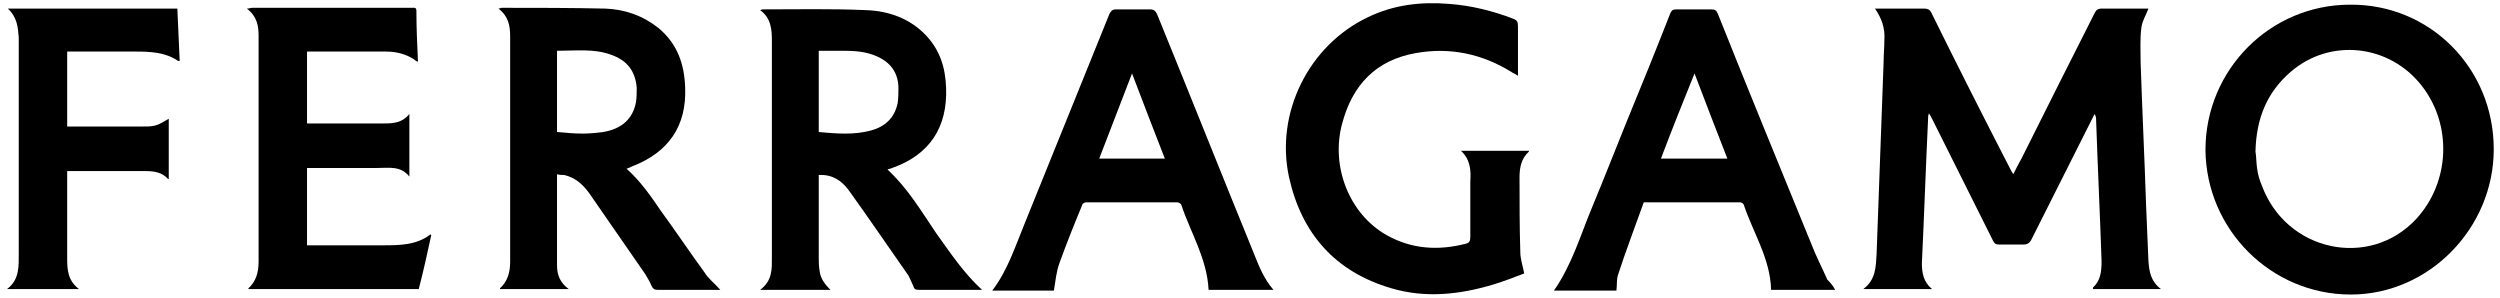 <?xml version="1.0" encoding="UTF-8"?>
<!-- Generator: Adobe Illustrator 27.0.0, SVG Export Plug-In . SVG Version: 6.00 Build 0)  -->
<svg xmlns="http://www.w3.org/2000/svg" xmlns:xlink="http://www.w3.org/1999/xlink" version="1.1" id="Layer_1" x="0px" y="0px" viewBox="0 0 320 38.2" style="enable-background:new 0 0 320 38.2;" xml:space="preserve">
<g>
	<path d="M240,1.1c1.4,0,2.7,0,3.9,0c0.8,0,1.6,0,2.4,0c0.4,0,0.7,0.1,0.9,0.5c3.3,6.7,6.7,13.4,10.1,20c0.1,0.2,0.2,0.4,0.4,0.7   c0.4-0.8,0.7-1.4,1.1-2.1c3.1-6.2,6.2-12.4,9.3-18.5c0.2-0.4,0.4-0.6,0.9-0.6c1.8,0,3.7,0,5.5,0c0.2,0,0.4,0,0.5,0   c-0.3,0.8-0.8,1.6-0.9,2.4c-0.2,1.5-0.1,3-0.1,4.5c0.2,6.1,0.5,12.2,0.7,18.3c0.1,2.4,0.2,4.7,0.3,7.1c0.1,1.4,0.3,2.6,1.6,3.6   c-3,0-5.8,0-8.7,0c0-0.1,0-0.1,0-0.2c1-0.9,1.1-2.1,1.1-3.4c-0.2-6-0.5-12.1-0.7-18.1c0-0.2,0-0.4-0.2-0.7   c-0.1,0.2-0.2,0.4-0.3,0.6c-2.6,5.2-5.2,10.3-7.8,15.5c-0.2,0.4-0.5,0.6-1,0.6c-1,0-2,0-3.1,0c-0.4,0-0.6-0.1-0.8-0.5   c-2.6-5.2-5.2-10.4-7.8-15.6c-0.1-0.2-0.2-0.4-0.4-0.7c-0.1,0.3-0.1,0.4-0.1,0.6c-0.3,6.2-0.5,12.4-0.8,18.6c0,1.2,0.2,2.4,1.3,3.3   c-3,0-5.8,0-8.8,0c1.6-1.2,1.6-2.8,1.7-4.4c0.3-8.2,0.6-16.4,0.9-24.6c0-1,0.1-1.9,0.1-2.9C241.3,3.7,240.9,2.4,240,1.1z"></path>
	<path d="M319.2,19.1c0,10.1-8.3,18.6-18.3,18.6c-10.2,0-18.5-8.3-18.6-18.5c0-10.3,8.3-18.6,18.5-18.6   C311,0.5,319.2,8.7,319.2,19.1z M288.7,19.4c0.1,0.5,0.1,1.4,0.2,2.1c0.1,0.8,0.3,1.5,0.6,2.2c3.1,8.5,13.8,10.8,19.8,4.3   c4.3-4.7,4.6-12,0.7-17c-4.1-5.3-11.7-6.2-16.8-1.8C290.2,11.8,288.8,15.1,288.7,19.4z"></path>
	<path d="M125.7,37.1c-0.3,0-0.4,0-0.6,0c-2.5,0-5,0-7.5,0c-0.4,0-0.6-0.1-0.7-0.5c-0.2-0.4-0.4-0.9-0.6-1.3   c-2.6-3.7-5.1-7.4-7.7-11c-0.9-1.2-2.1-2-3.8-1.9c0,0.3,0,0.5,0,0.7c0,3.3,0,6.5,0,9.8c0,0.6,0,1.1,0.1,1.7c0.1,1,0.6,1.7,1.4,2.5   c-3,0-5.9,0-9,0c1.6-1.2,1.5-2.7,1.5-4.2c0-9.1,0-18.3,0-27.4c0-0.1,0-0.2,0-0.3c0-1.4-0.1-2.9-1.5-3.9c0.2-0.1,0.3-0.1,0.4-0.1   c4.4,0,8.8-0.1,13.2,0.1c2.9,0.1,5.6,1.1,7.6,3.2c1.8,1.9,2.5,4.1,2.6,6.7c0.2,5.1-2.1,8.6-6.9,10.3c-0.2,0.1-0.4,0.1-0.6,0.2   c2.6,2.4,4.3,5.3,6.2,8.1C121.6,32.3,123.3,34.9,125.7,37.1z M104.8,16.9c2.2,0.2,4.5,0.4,6.7-0.2c1.8-0.5,3-1.6,3.4-3.5   c0.1-0.7,0.1-1.4,0.1-2.1c-0.1-2.1-1.3-3.4-3.3-4.1c-1.4-0.5-2.8-0.5-4.3-0.5c-0.8,0-1.7,0-2.6,0C104.8,10,104.8,13.4,104.8,16.9z"></path>
	<path d="M80.2,21.6c1.8,1.6,3.1,3.5,4.4,5.4c1.9,2.6,3.7,5.3,5.6,7.9c0.5,0.8,1.3,1.4,2,2.2c-0.3,0-0.5,0-0.7,0c-2.4,0-4.8,0-7.3,0   c-0.4,0-0.6-0.1-0.8-0.5c-0.2-0.5-0.5-1-0.8-1.5c-2.4-3.5-4.8-6.9-7.2-10.4c-0.8-1.1-1.8-2-3.2-2.3c-0.3,0-0.5,0-0.9-0.1   c0,0.3,0,0.5,0,0.7c0,3.3,0,6.6,0,9.9c0,0.4,0,0.7,0,1.1c0,1.2,0.4,2.2,1.5,3c-3,0-5.9,0-8.8,0c0,0,0-0.1,0-0.1   c1-0.9,1.3-2.1,1.3-3.4c0-9.6,0-19.2,0-28.8c0-1.4-0.2-2.6-1.5-3.6c0.2,0,0.3-0.1,0.4-0.1c4.4,0,8.9,0,13.3,0.1   C80,1.2,82.3,2,84.3,3.6c2.4,2,3.3,4.6,3.4,7.6c0.2,4.9-2.1,8.3-6.8,10.1C80.7,21.4,80.5,21.5,80.2,21.6z M71.3,6.5   c0,3.5,0,6.9,0,10.4c1.1,0.1,2.2,0.2,3.3,0.2c0.9,0,1.8-0.1,2.6-0.2c2.4-0.4,3.8-1.7,4.2-3.8c0.1-0.6,0.1-1.3,0.1-1.9   C81.3,9,80.2,7.7,78.2,7C76,6.2,73.7,6.5,71.3,6.5z"></path>
	<path d="M187,19.3c2.9,0,5.8,0,8.7,0c0,0,0,0.1,0,0.1c-1,0.9-1.2,2.1-1.2,3.3c0,3.2,0,6.4,0.1,9.6c0,0.8,0.3,1.7,0.5,2.7   c-1.3,0.5-2.6,1-3.9,1.4c-4.3,1.3-8.7,1.8-13.1,0.5c-7.2-2.1-11.5-7-13.1-14.2c-1.8-8.2,2.5-16.9,10.1-20.5c3.3-1.6,6.8-2,10.4-1.7   c2.8,0.2,5.6,0.9,8.2,1.9c0.5,0.2,0.6,0.4,0.6,1c0,1.9,0,3.7,0,5.6c0,0.2,0,0.4,0,0.7c-0.3-0.2-0.5-0.3-0.7-0.4   c-3.8-2.4-8-3.3-12.4-2.5c-5.1,0.9-8.1,4.1-9.4,9c-1.5,5.5,0.9,11.6,5.7,14.3c3.2,1.8,6.6,2,10.1,1.1c0.5-0.1,0.6-0.4,0.6-0.9   c0-2.4,0-4.7,0-7.1C188.3,21.8,188.2,20.4,187,19.3z"></path>
	<path d="M163,37.1c-2.8,0-5.6,0-8.3,0c-0.2-4-2.3-7.3-3.5-10.9c-0.1-0.2-0.4-0.3-0.5-0.3c-3.9,0-7.8,0-11.7,0   c-0.2,0-0.5,0.2-0.5,0.4c-1,2.4-2,4.9-2.9,7.4c-0.4,1.1-0.5,2.3-0.7,3.5c-2.5,0-5.2,0-7.9,0c2-2.6,3-5.8,4.2-8.7   c3.6-8.9,7.2-17.8,10.8-26.7c0.2-0.4,0.4-0.6,0.8-0.6c1.5,0,3,0,4.4,0c0.5,0,0.7,0.2,0.9,0.6c4.2,10.3,8.3,20.6,12.5,30.9   C161.2,34.2,161.8,35.7,163,37.1z M149.1,20.3c-1.4-3.6-2.8-7.2-4.2-10.9c-1.4,3.7-2.8,7.2-4.2,10.9   C143.4,20.3,146.2,20.3,149.1,20.3z"></path>
	<path d="M234.9,37.1c-2.8,0-5.5,0-8.2,0c-0.1-4-2.3-7.3-3.5-10.9c0-0.1-0.3-0.3-0.4-0.3c-4.1,0-8.2,0-12.4,0   c-1.1,3.1-2.3,6.2-3.3,9.3c-0.2,0.6-0.1,1.3-0.2,2c-2.6,0-5.3,0-8,0c2.3-3.3,3.4-7.1,4.9-10.7c1.5-3.6,2.9-7.2,4.4-10.9   c1.9-4.6,3.8-9.3,5.6-13.9c0.2-0.4,0.3-0.5,0.8-0.5c1.5,0,3,0,4.4,0c0.5,0,0.7,0.1,0.9,0.6c3.9,9.8,7.9,19.5,11.9,29.3   c0.6,1.6,1.4,3.1,2.1,4.7C234.2,36.1,234.6,36.5,234.9,37.1z M221.1,20.3c-1.4-3.6-2.8-7.2-4.2-10.9c-1.5,3.7-2.9,7.2-4.3,10.9   C215.4,20.3,218.2,20.3,221.1,20.3z"></path>
	<path d="M53.5,7.9c-0.3-0.1-0.4-0.2-0.5-0.3c-1.1-0.7-2.3-1-3.6-1c-3.3,0-6.6,0-9.8,0c-0.1,0-0.2,0-0.3,0c0,3.1,0,6.1,0,9.2   c0.2,0,0.4,0,0.6,0c3.1,0,6.2,0,9.3,0c1.2,0,2.3-0.1,3.2-1.2c0,2.7,0,5.3,0,8c-1.1-1.4-2.6-1.1-4.1-1.1c-2.8,0-5.6,0-8.3,0   c-0.2,0-0.4,0-0.7,0c0,3.3,0,6.5,0,9.9c0.2,0,0.5,0,0.7,0c3,0,5.9,0,8.9,0c2.2,0,4.4,0,6.2-1.4c0,0,0.1,0.1,0.1,0.1   c-0.5,2.3-1,4.6-1.6,6.9c-7.3,0-14.6,0-21.8,0c0-0.1,0-0.1,0-0.1c1-0.9,1.3-2.1,1.3-3.4c0-9.6,0-19.3,0-28.9c0-1.3-0.2-2.5-1.5-3.5   c0.3,0,0.5-0.1,0.7-0.1c6.8,0,13.6,0,20.4,0c0.3,0,0.6-0.1,0.6,0.4C53.3,3.6,53.4,5.7,53.5,7.9z"></path>
	<path d="M1,1.1c7.2,0,14.4,0,21.7,0c0.1,2.3,0.2,4.5,0.3,6.7c-0.1,0-0.2,0-0.2,0c-1.6-1.1-3.5-1.2-5.4-1.2c-2.7,0-5.4,0-8.1,0   c-0.2,0-0.5,0-0.7,0c0,3.2,0,6.4,0,9.6c0.2,0,0.4,0,0.6,0c2.8,0,5.7,0,8.5,0c2.2,0,2.2,0,3.9-1c0,2.6,0,5.2,0,7.7c0,0-0.1,0-0.1,0   c-0.7-0.8-1.7-1-2.8-1c-3.3,0-6.6,0-9.8,0c-0.1,0-0.2,0-0.3,0c0,0.2,0,0.4,0,0.6c0,3.5,0,7,0,10.6c0,1.5,0.1,2.8,1.5,3.9   c-3.1,0-6.1,0-9.2,0c1.6-1.2,1.5-2.9,1.5-4.6c0-8.9,0-17.8,0-26.8c0-0.3,0-0.5,0-0.8C2.3,3.5,2.2,2.2,1,1.1z"></path>
</g>
</svg>
